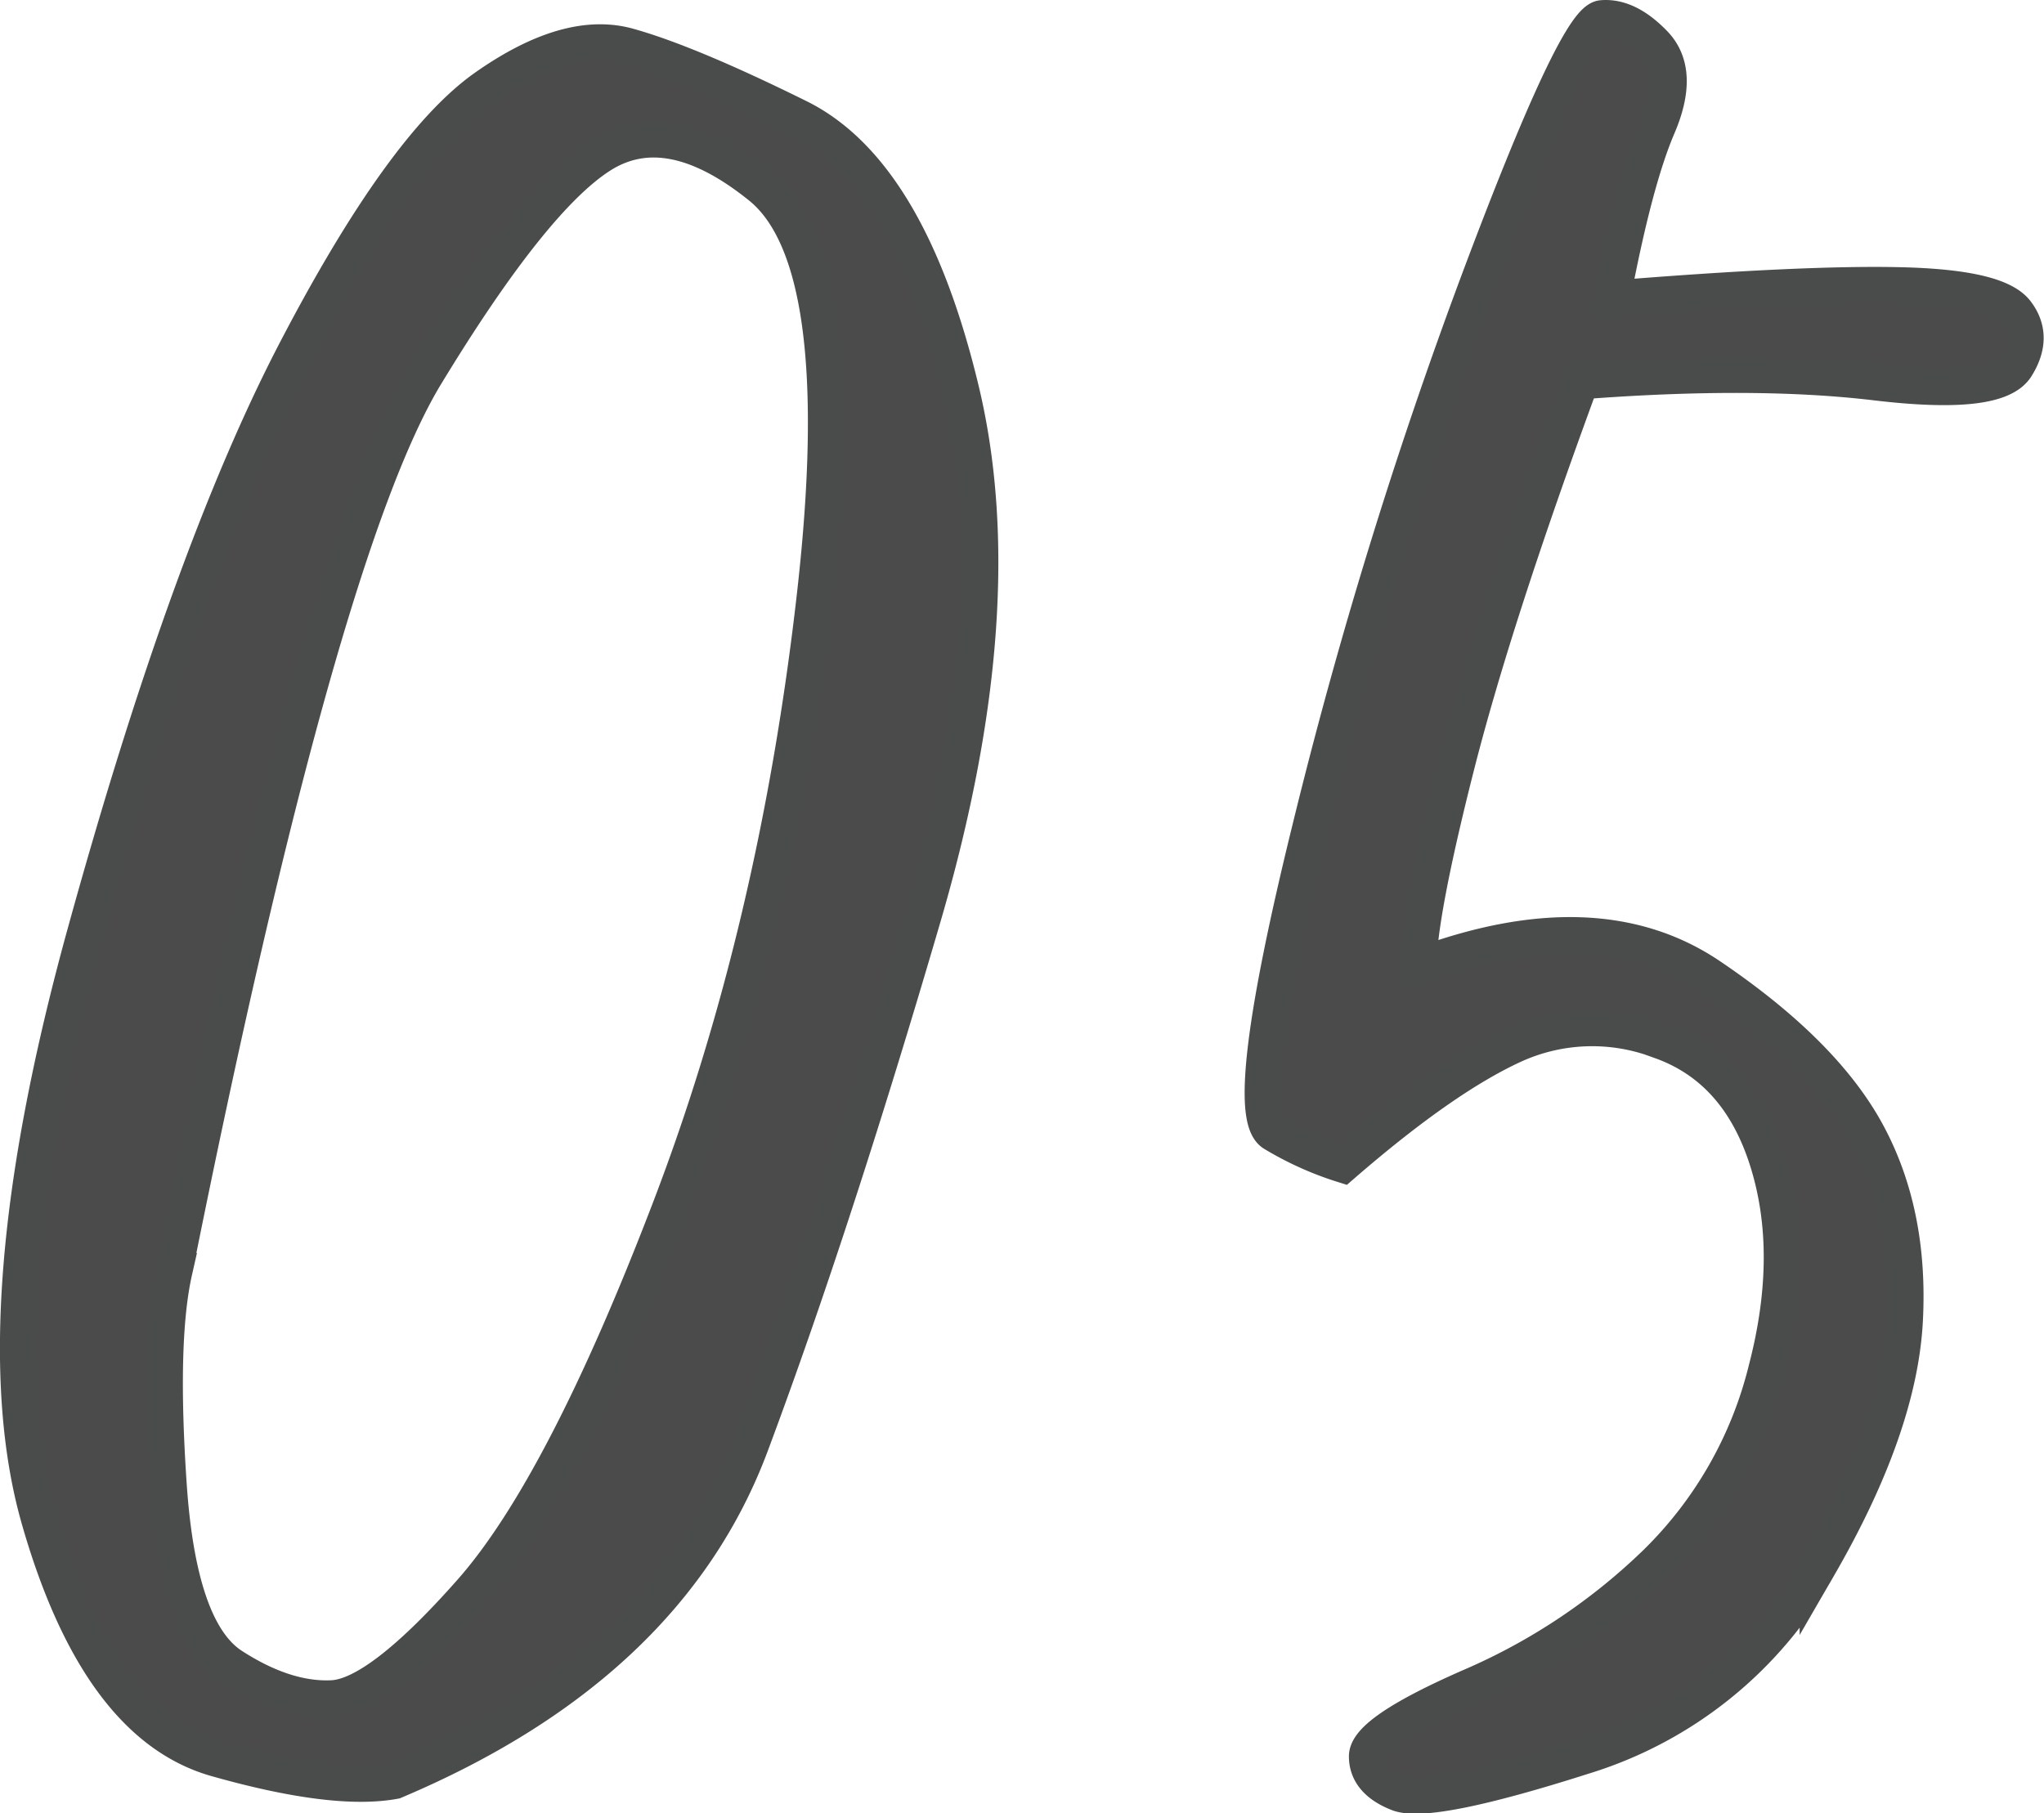<svg xmlns="http://www.w3.org/2000/svg" width="269.04" height="238.728" viewBox="0 0 269.04 238.728">
  <path id="パス_13028" data-name="パス 13028" d="M61.523-2.637q-7.91,1.465-23.437-2.93T14.795-37.061Q7.031-64.16,20.8-114.111t27.832-76.9q14.063-26.953,24.9-34.57t18.75-5.42q7.91,2.2,22.412,9.375t21.387,35.889q6.885,28.711-4.98,69.287T108.4-46.875Q97.559-17.871,61.523-2.637Zm-29-67.09q-2.051,9.082-.732,28.271t8.35,23.73q7.031,4.541,13.184,4.248T71.631-27.539q12.158-13.77,26.221-50.537t19.043-80.713q4.98-43.945-7.178-53.76t-21.094-4.1q-8.936,5.713-23,28.857T32.52-69.727ZM186.328-83.789a41.918,41.918,0,0,1-9.082-4.1q-4.395-2.637,4.834-40.137A643.229,643.229,0,0,1,204.2-199.951q12.891-34.424,16.26-34.717t6.885,3.369q3.516,3.662.439,10.84t-6.006,22.705q25.2-2.051,37.939-1.758T274.951-196q2.49,3.223,0,7.178t-18.457,2.051q-15.967-1.9-38.818-.146Q206.25-155.859,201.27-136.23t-4.98,26.367q23.438-8.789,38.379,1.318t20.654,20.654q5.713,10.547,4.98,24.609t-11.426,32.52a53.309,53.309,0,0,1-30.908,24.9Q197.754.586,193.652-1.025t-4.1-4.834q0-3.223,13.77-9.229a81.043,81.043,0,0,0,24.316-16.26,53.493,53.493,0,0,0,14.5-25.488q3.955-15.234.146-27.393t-14.062-15.82a24.915,24.915,0,0,0-19.482.586Q199.512-95.215,186.328-83.789Z" transform="translate(-9.602 237.091)" fill="#4b4b4b" stroke="#4a4b4b" stroke-width="4.8"/>
</svg>
